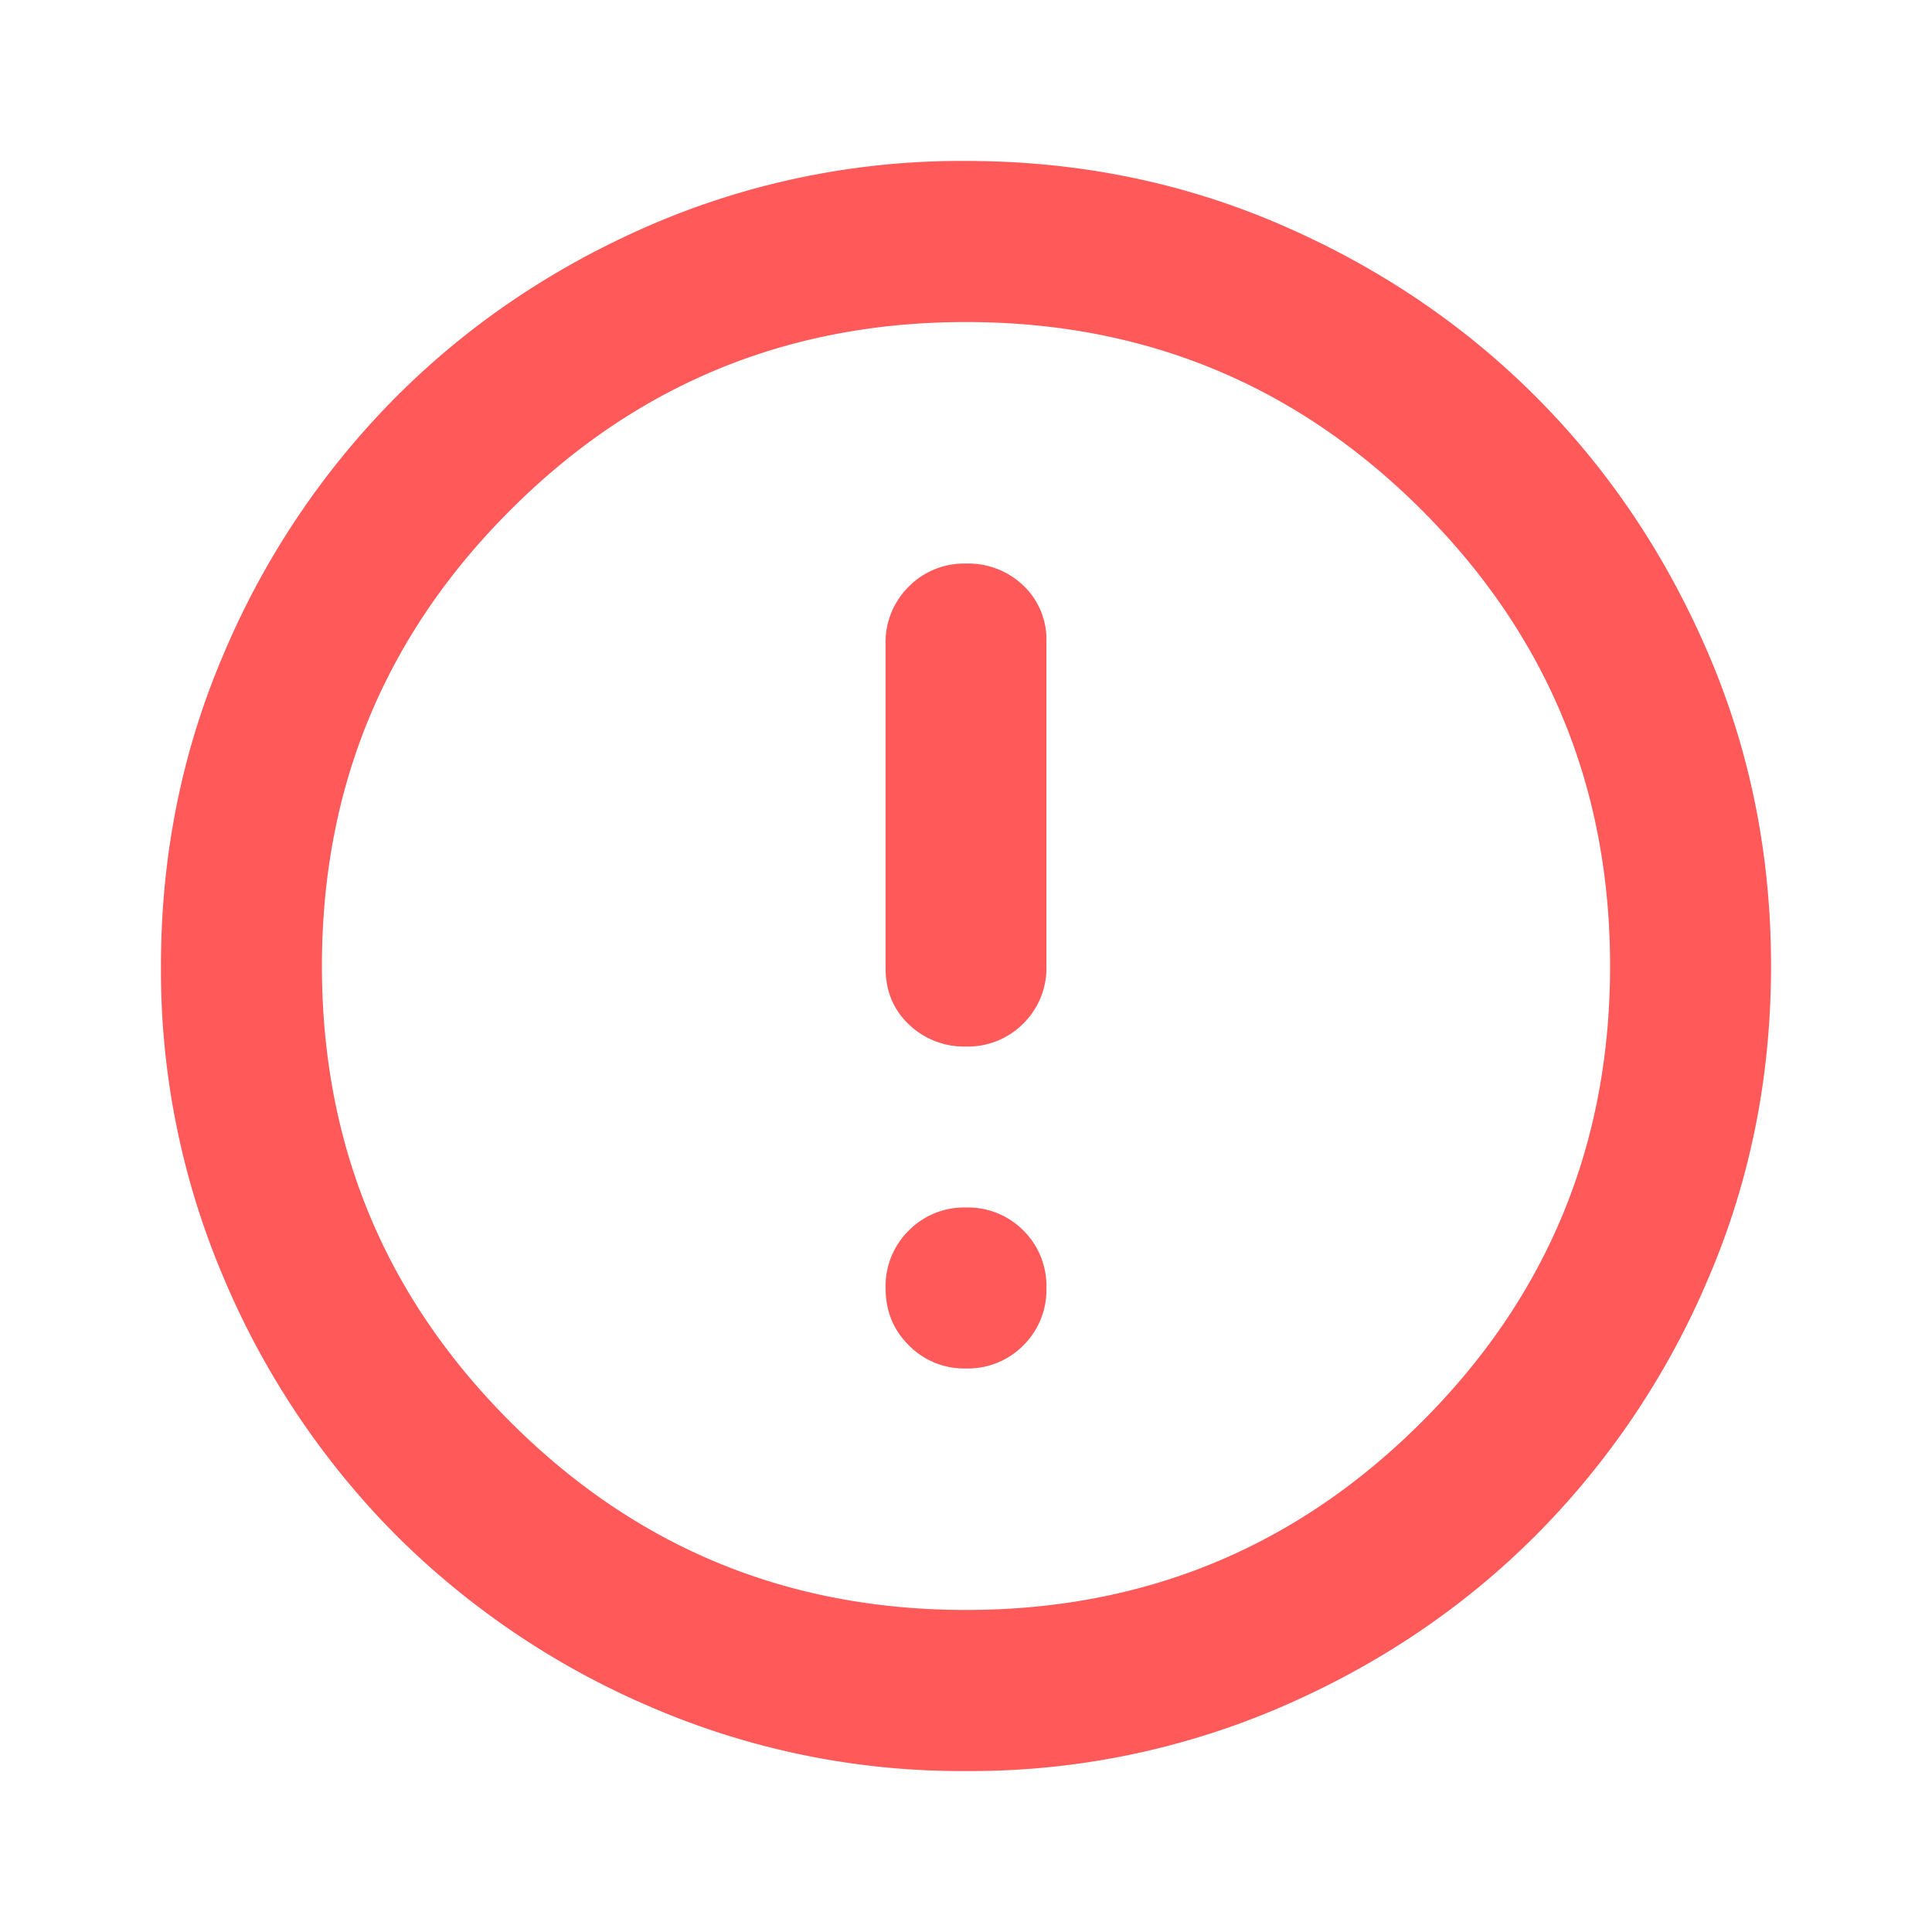 <svg xmlns="http://www.w3.org/2000/svg" width="16" height="16" fill="none"><path fill="#FF5959" d="M8 8.667a.646.646 0 0 0 .476-.192.645.645 0 0 0 .19-.475V5.317a.618.618 0 0 0-.19-.467A.662.662 0 0 0 8 4.667a.645.645 0 0 0-.474.191.646.646 0 0 0-.192.475v2.684c0 .189.064.344.192.466A.66.66 0 0 0 8 8.667Zm0 2.666a.646.646 0 0 0 .476-.192.645.645 0 0 0 .19-.474.647.647 0 0 0-.19-.476A.647.647 0 0 0 8 10a.644.644 0 0 0-.474.191.645.645 0 0 0-.192.476c0 .189.064.347.192.474a.643.643 0 0 0 .474.192Zm0 3.334a6.489 6.489 0 0 1-2.6-.526 6.728 6.728 0 0 1-2.117-1.424A6.727 6.727 0 0 1 1.86 10.6 6.488 6.488 0 0 1 1.333 8c0-.922.176-1.789.526-2.6a6.728 6.728 0 0 1 1.425-2.117c.6-.6 1.305-1.075 2.116-1.425A6.495 6.495 0 0 1 8 1.333c.922 0 1.789.175 2.6.525.811.35 1.517.825 2.117 1.425.6.6 1.075 1.306 1.425 2.117.35.811.525 1.678.525 2.6 0 .922-.175 1.789-.525 2.6a6.727 6.727 0 0 1-1.425 2.117c-.6.6-1.306 1.075-2.117 1.424a6.489 6.489 0 0 1-2.6.526Zm0-1.334c1.478 0 2.736-.519 3.775-1.558 1.04-1.039 1.559-2.297 1.559-3.775 0-1.478-.52-2.736-1.559-3.775C10.736 3.186 9.478 2.667 8 2.667c-1.478 0-2.736.519-3.774 1.558C3.186 5.264 2.666 6.522 2.666 8c0 1.478.52 2.736 1.56 3.775C5.264 12.814 6.521 13.333 8 13.333Z"/></svg>